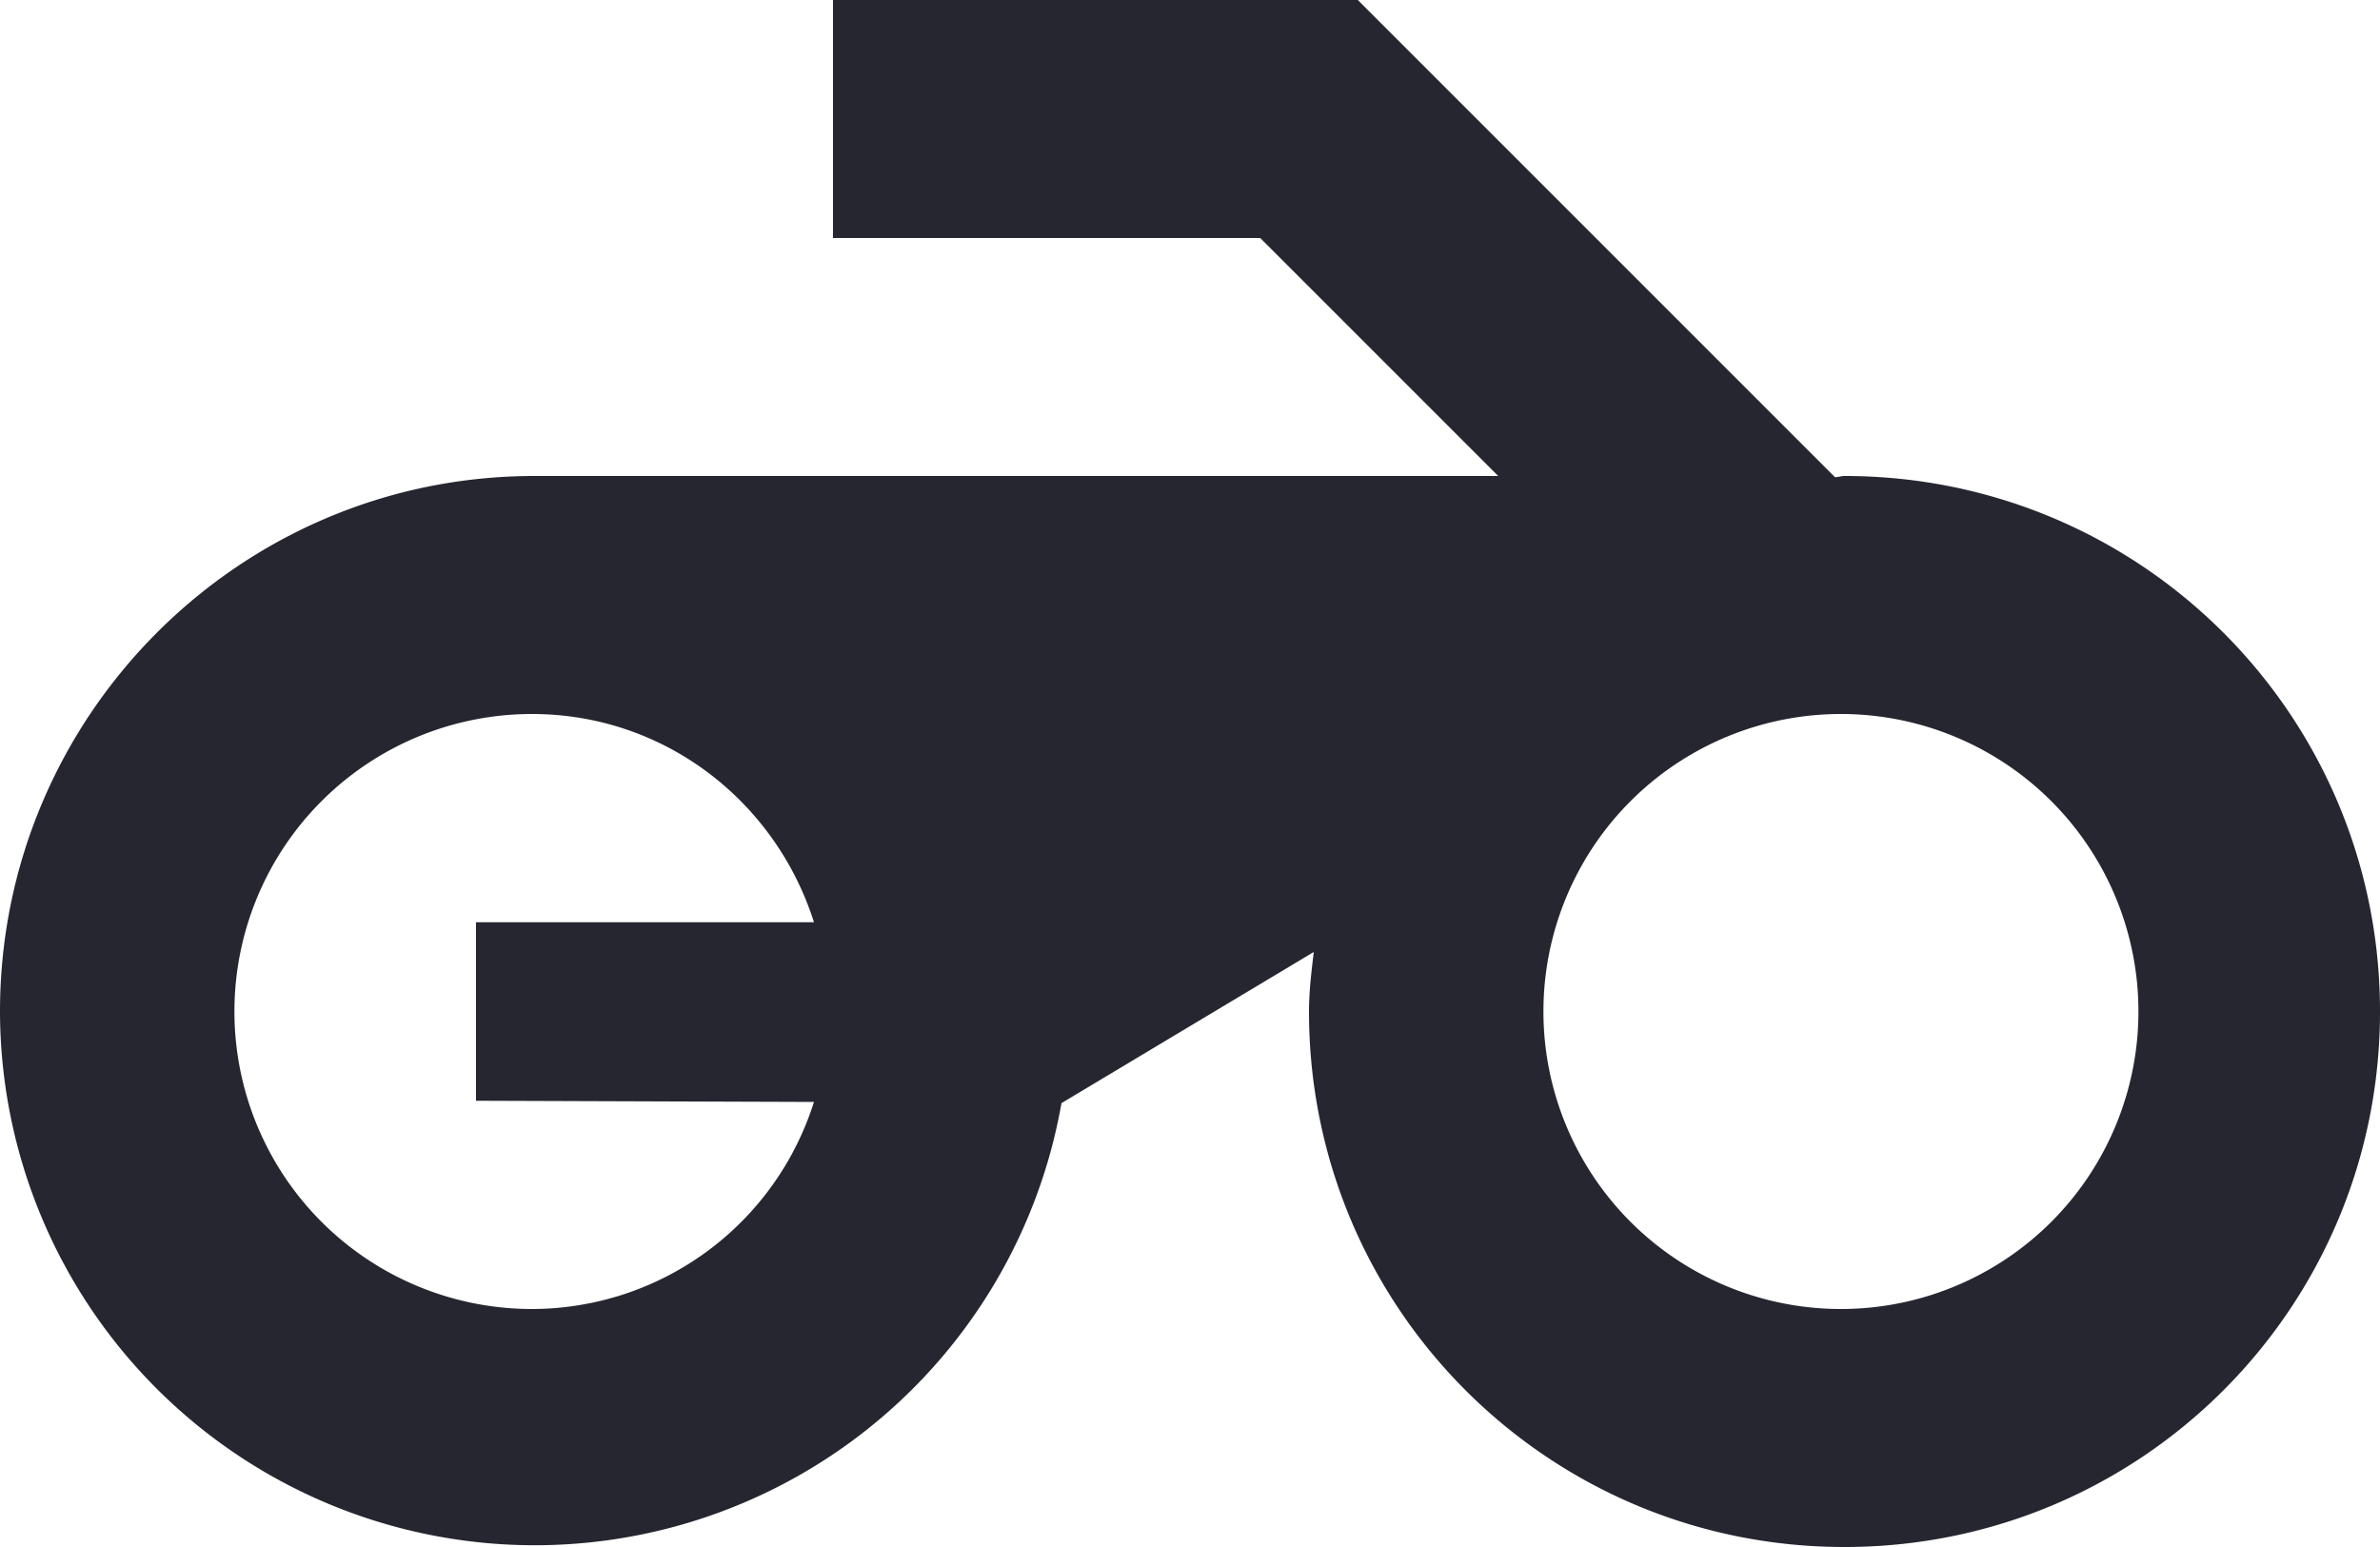 <svg width="20" height="13" viewBox="0 0 20 13" fill="none" xmlns="http://www.w3.org/2000/svg"><path d="M15.5 4c-.03 0-.05.01-.08.01L11.41 0H7v2h3.59l2 2h-8.1C2.01 4 0 6.02 0 8.5a4.494 4.494 0 0 0 8.92.77L11.04 8c-.02.17-.04.33-.04.5 0 2.49 2.01 4.5 4.5 4.5S20 10.99 20 8.5 17.99 4 15.5 4zM6.84 9.26A2.488 2.488 0 0 1 4.47 11a2.5 2.5 0 0 1 0-5c1.12 0 2.05.74 2.37 1.75H4v1.5l2.84.01zM15.47 11a2.5 2.5 0 0 1 0-5 2.5 2.5 0 0 1 0 5z" fill="#252630"/></svg>